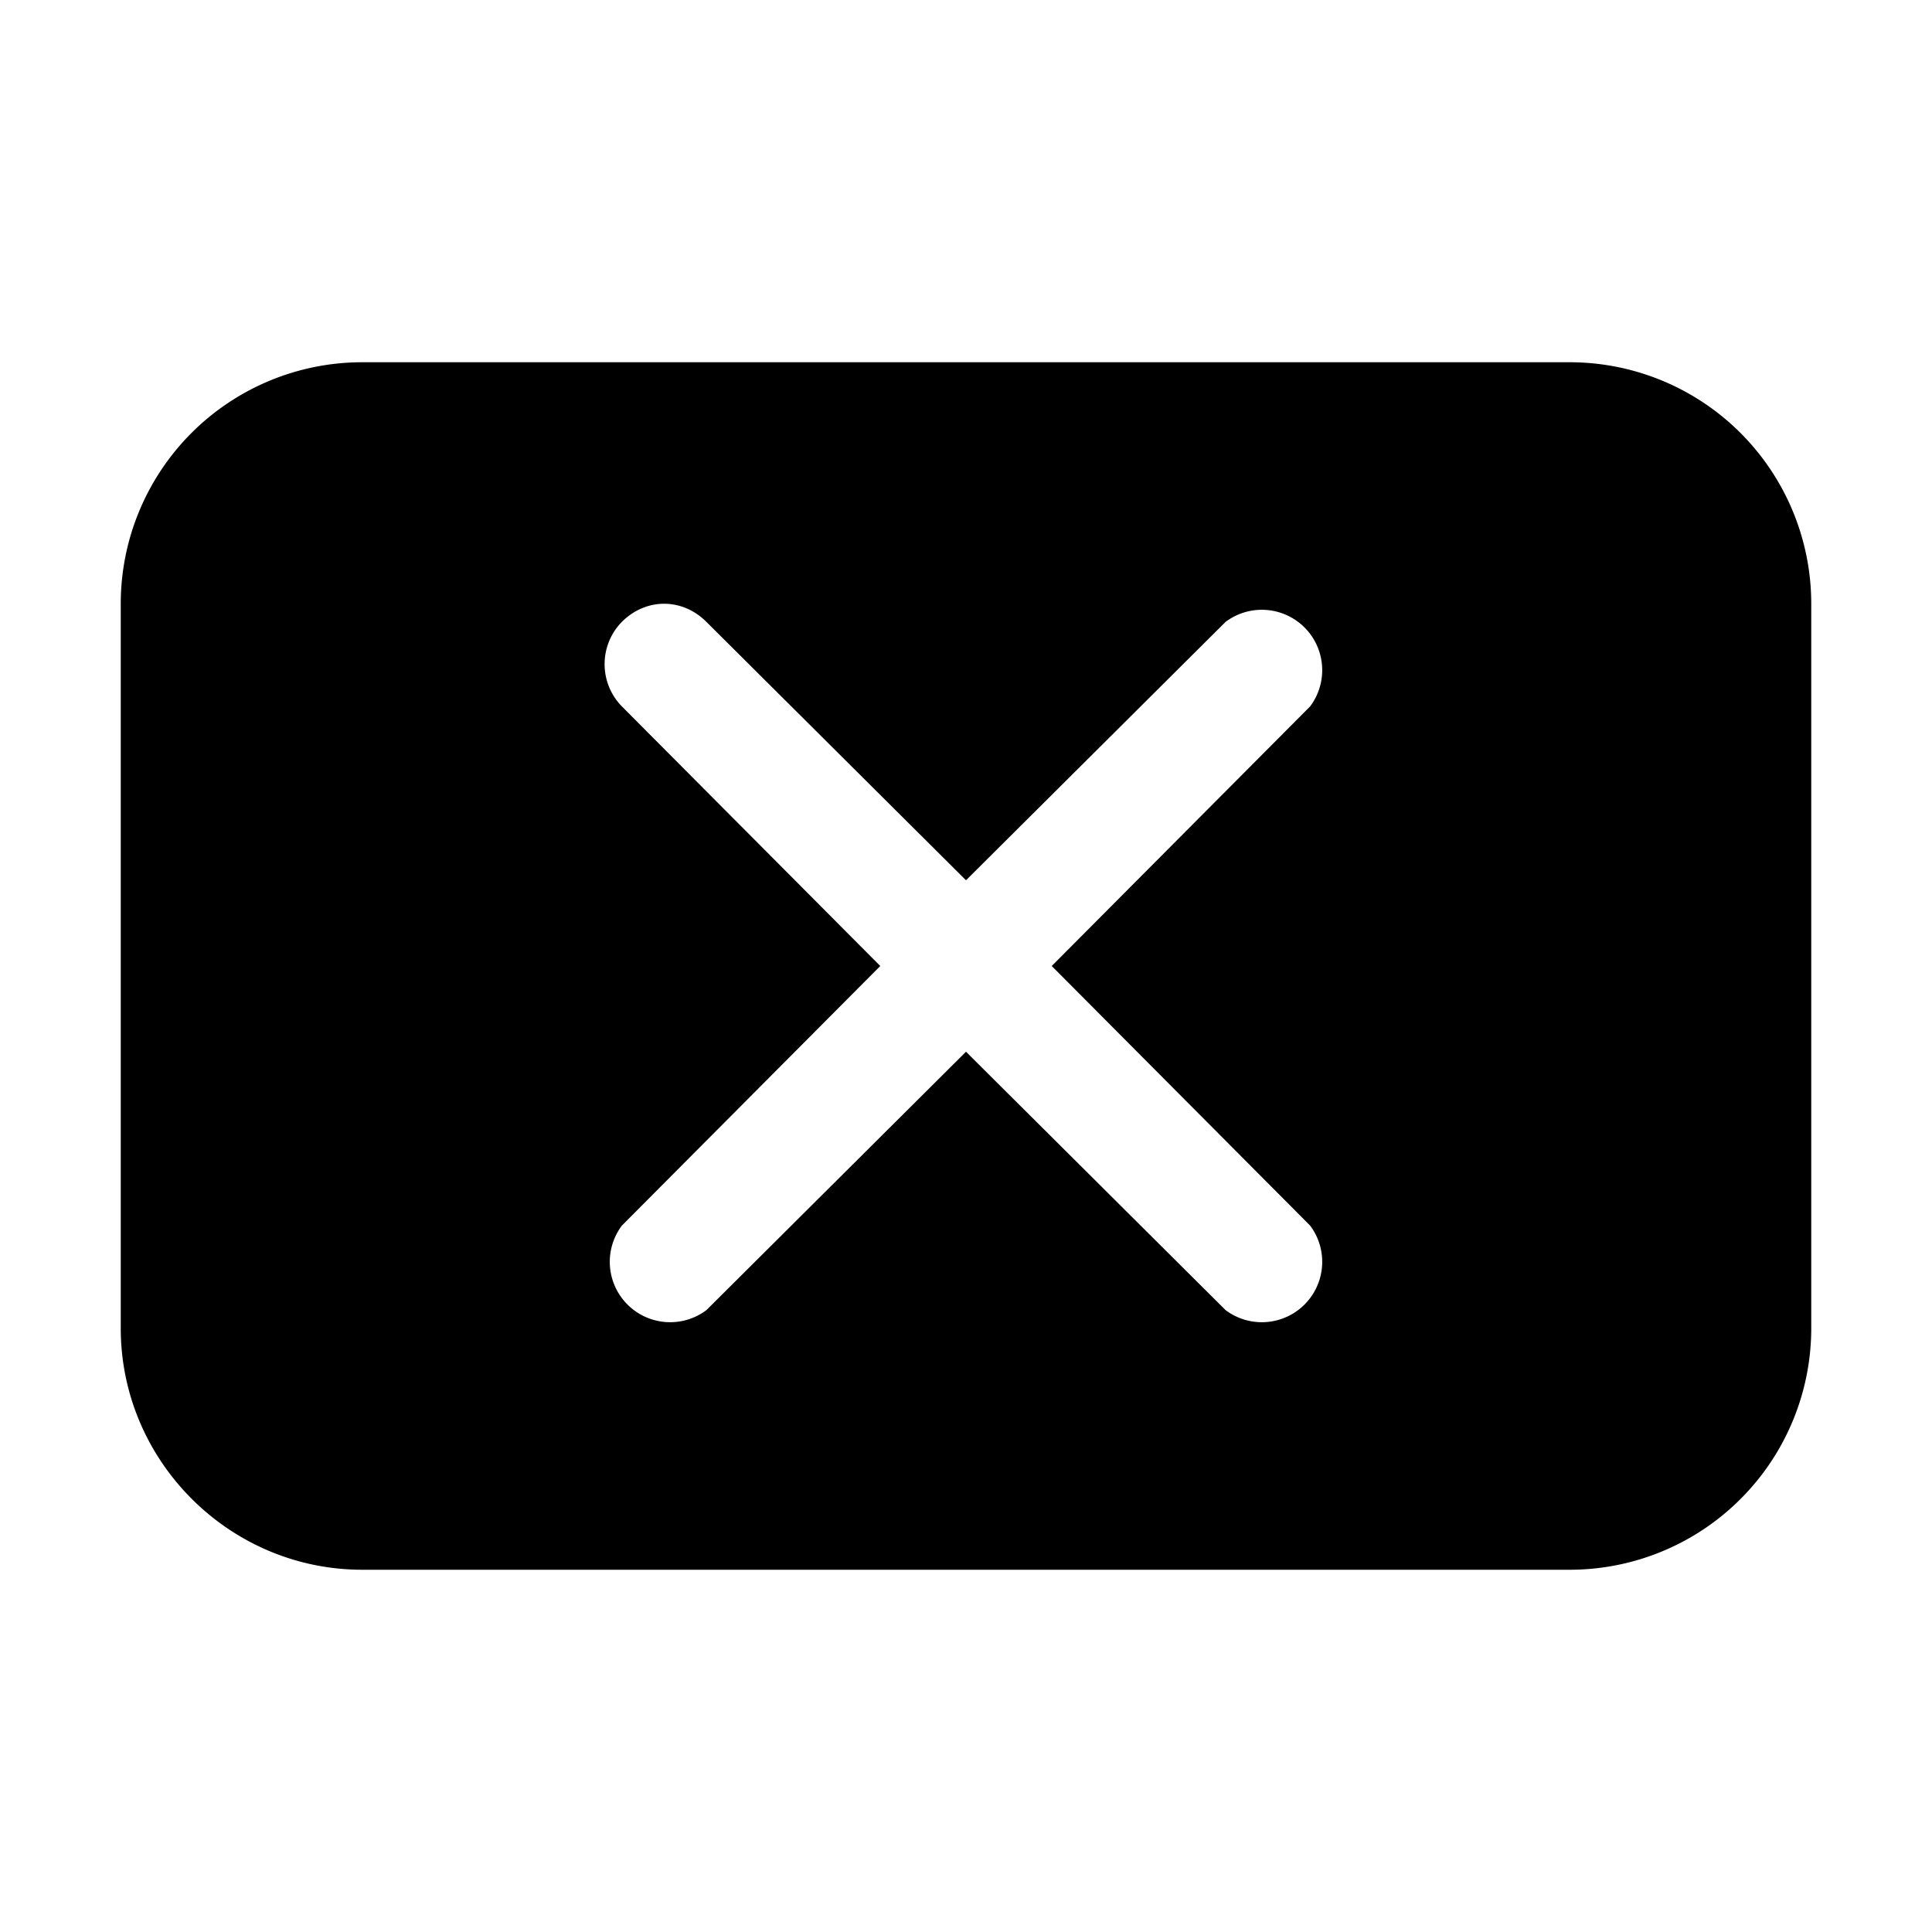 <svg width="16" height="16" viewBox="0 0 16 16" xmlns="http://www.w3.org/2000/svg"><path d="M3 3a2 2 0 0 0-2 2v6c0 1.1.9 2 2 2h10a2 2 0 0 0 2-2V5a2 2 0 0 0-2-2H3Zm2.15 2.15c.2-.2.5-.2.7 0L8 7.29l2.15-2.14a.5.5 0 0 1 .7.7L8.71 8l2.14 2.15a.5.5 0 0 1-.7.7L8 8.71l-2.15 2.14a.5.5 0 0 1-.7-.7L7.29 8 5.15 5.85a.5.5 0 0 1 0-.7Z"/></svg>